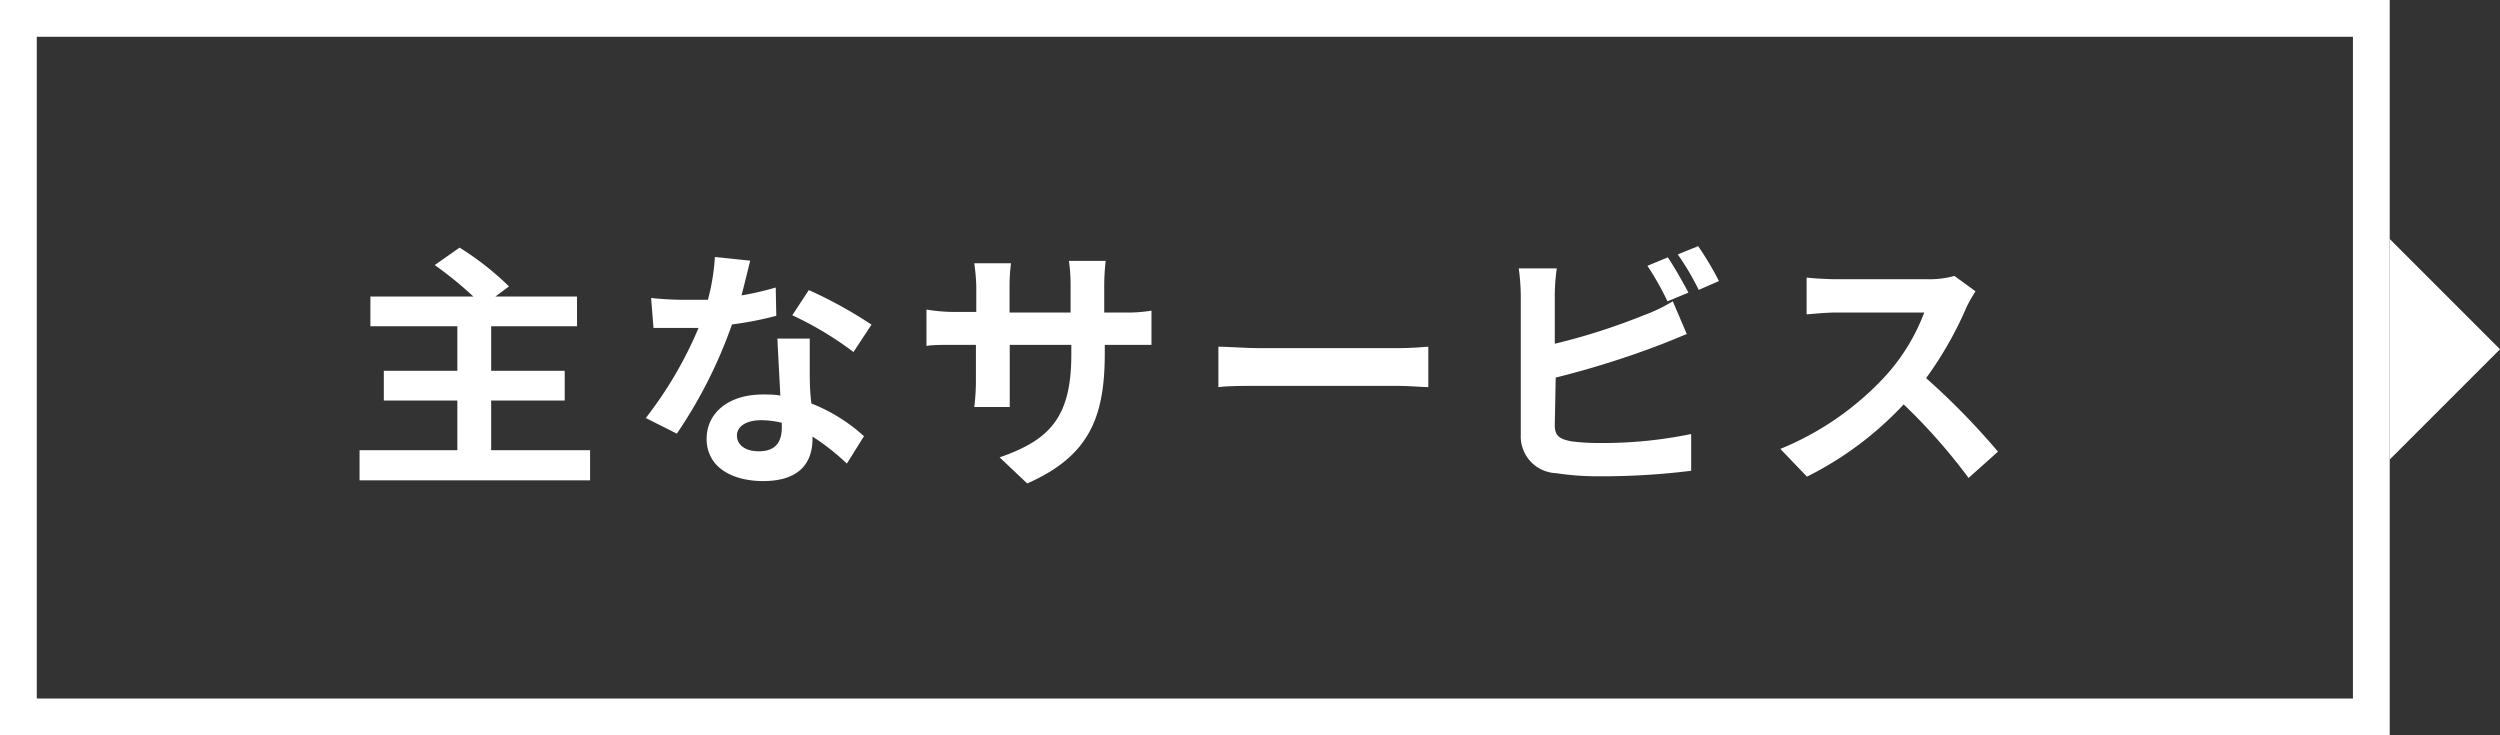 <svg xmlns="http://www.w3.org/2000/svg" width="136" height="40" viewBox="0 0 136 40"><rect x="0" y="0" width="136" height="40" fill="#333333" stroke="none"/><defs><style>.cls-1{fill:#fff;}</style></defs><g id="レイヤー_2" data-name="レイヤー 2"><g id="メイン"><path class="cls-1" d="M32.1,24.49v1.64H19.56V24.49h5.32v-2.7h-4V20.17h4V17.75H20.15V16.13h5.6a20.34,20.34,0,0,0-2.1-1.71L25,13.47a15.83,15.83,0,0,1,2.69,2.11l-.74.55h4.44v1.62H26.72v2.42h4v1.62h-4v2.7Z"/><path class="cls-1" d="M42.23,17.18a18.75,18.75,0,0,1-2.41.47,25.59,25.59,0,0,1-3,5.94l-1.69-.85A21.52,21.52,0,0,0,38,17.84h-.72c-.57,0-1.13,0-1.73,0l-.13-1.63a17.58,17.58,0,0,0,1.85.1c.4,0,.82,0,1.24,0a11.65,11.65,0,0,0,.38-2.33l1.92.2c-.11.45-.28,1.15-.47,1.89a16,16,0,0,0,1.86-.43Zm1.82,1.24c0,.59,0,1.17,0,1.78,0,.39,0,1.07.09,1.75A9.28,9.28,0,0,1,47,23.73l-.93,1.49a12.32,12.32,0,0,0-1.87-1.47v.12c0,1.29-.7,2.3-2.68,2.3-1.72,0-3.08-.77-3.08-2.3,0-1.36,1.13-2.41,3.07-2.41.32,0,.64,0,.94.06-.05-1-.12-2.26-.16-3.1ZM42.53,23a4.66,4.66,0,0,0-1.13-.14c-.79,0-1.31.33-1.31.83s.43.86,1.19.86c.94,0,1.25-.54,1.25-1.29Zm3.9-3.85a18.29,18.29,0,0,0-3.33-2l.9-1.37a24.06,24.06,0,0,1,3.41,1.88Z"/><path class="cls-1" d="M61.1,17a8.14,8.14,0,0,0,1.54-.1v1.86c-.3,0-.79,0-1.54,0h-1v.46c0,3.48-.84,5.59-4.22,7.08l-1.5-1.42c2.71-.94,3.9-2.16,3.9-5.59v-.53H54.93v1.9c0,.62,0,1.2,0,1.48H53a11.49,11.49,0,0,0,.09-1.48v-1.9H51.92c-.71,0-1.21,0-1.52.06V16.84a9.34,9.34,0,0,0,1.52.13h1.19V15.58A10.73,10.73,0,0,0,53,14.32h2a9,9,0,0,0-.08,1.27V17h3.32V15.5a9.49,9.49,0,0,0-.09-1.31h2a11.92,11.92,0,0,0-.08,1.31V17Z"/><path class="cls-1" d="M66.28,18.86c.5,0,1.53.08,2.25.08h7.53c.64,0,1.27-.05,1.64-.08v2.2c-.34,0-1.06-.07-1.64-.07H68.53c-.79,0-1.73,0-2.25.07Z"/><path class="cls-1" d="M84.58,23.13c0,.6.28.76.91.88a12.17,12.17,0,0,0,1.62.09A23.64,23.64,0,0,0,92,23.61v2a39.14,39.14,0,0,1-5,.3,15,15,0,0,1-2.35-.17,2,2,0,0,1-1.92-2.09V16.06a11.72,11.72,0,0,0-.11-1.46h2.07a10.59,10.59,0,0,0-.11,1.46V18.7a34.55,34.55,0,0,0,4.84-1.55A8.69,8.69,0,0,0,91,16.39l.76,1.78c-.55.23-1.18.49-1.64.66a49.15,49.15,0,0,1-5.49,1.71Zm6.13-6.74a15.36,15.36,0,0,0-1.09-1.93L90.73,14c.35.52.85,1.4,1.12,1.92Zm1.67-3a16.9,16.9,0,0,1,1.13,1.9l-1.1.48a14.38,14.38,0,0,0-1.14-1.93Z"/><path class="cls-1" d="M107.47,15.85a6.9,6.9,0,0,0-.49.86,20,20,0,0,1-2.2,3.86,38.82,38.82,0,0,1,3.91,4L107.09,26a31.34,31.34,0,0,0-3.53-4,18.48,18.48,0,0,1-5.26,3.93l-1.45-1.51a16,16,0,0,0,5.75-4A10.79,10.79,0,0,0,104.68,17H99.94c-.59,0-1.36.08-1.66.1v-2c.38.05,1.24.09,1.66.09h4.93a5,5,0,0,0,1.45-.18Z"/><path class="cls-1" d="M128,2V38H2V2H128m2-2H0V40H130V0Z"/><polygon class="cls-1" points="130 13 136 19 130 25 130 13"/></g></g></svg>